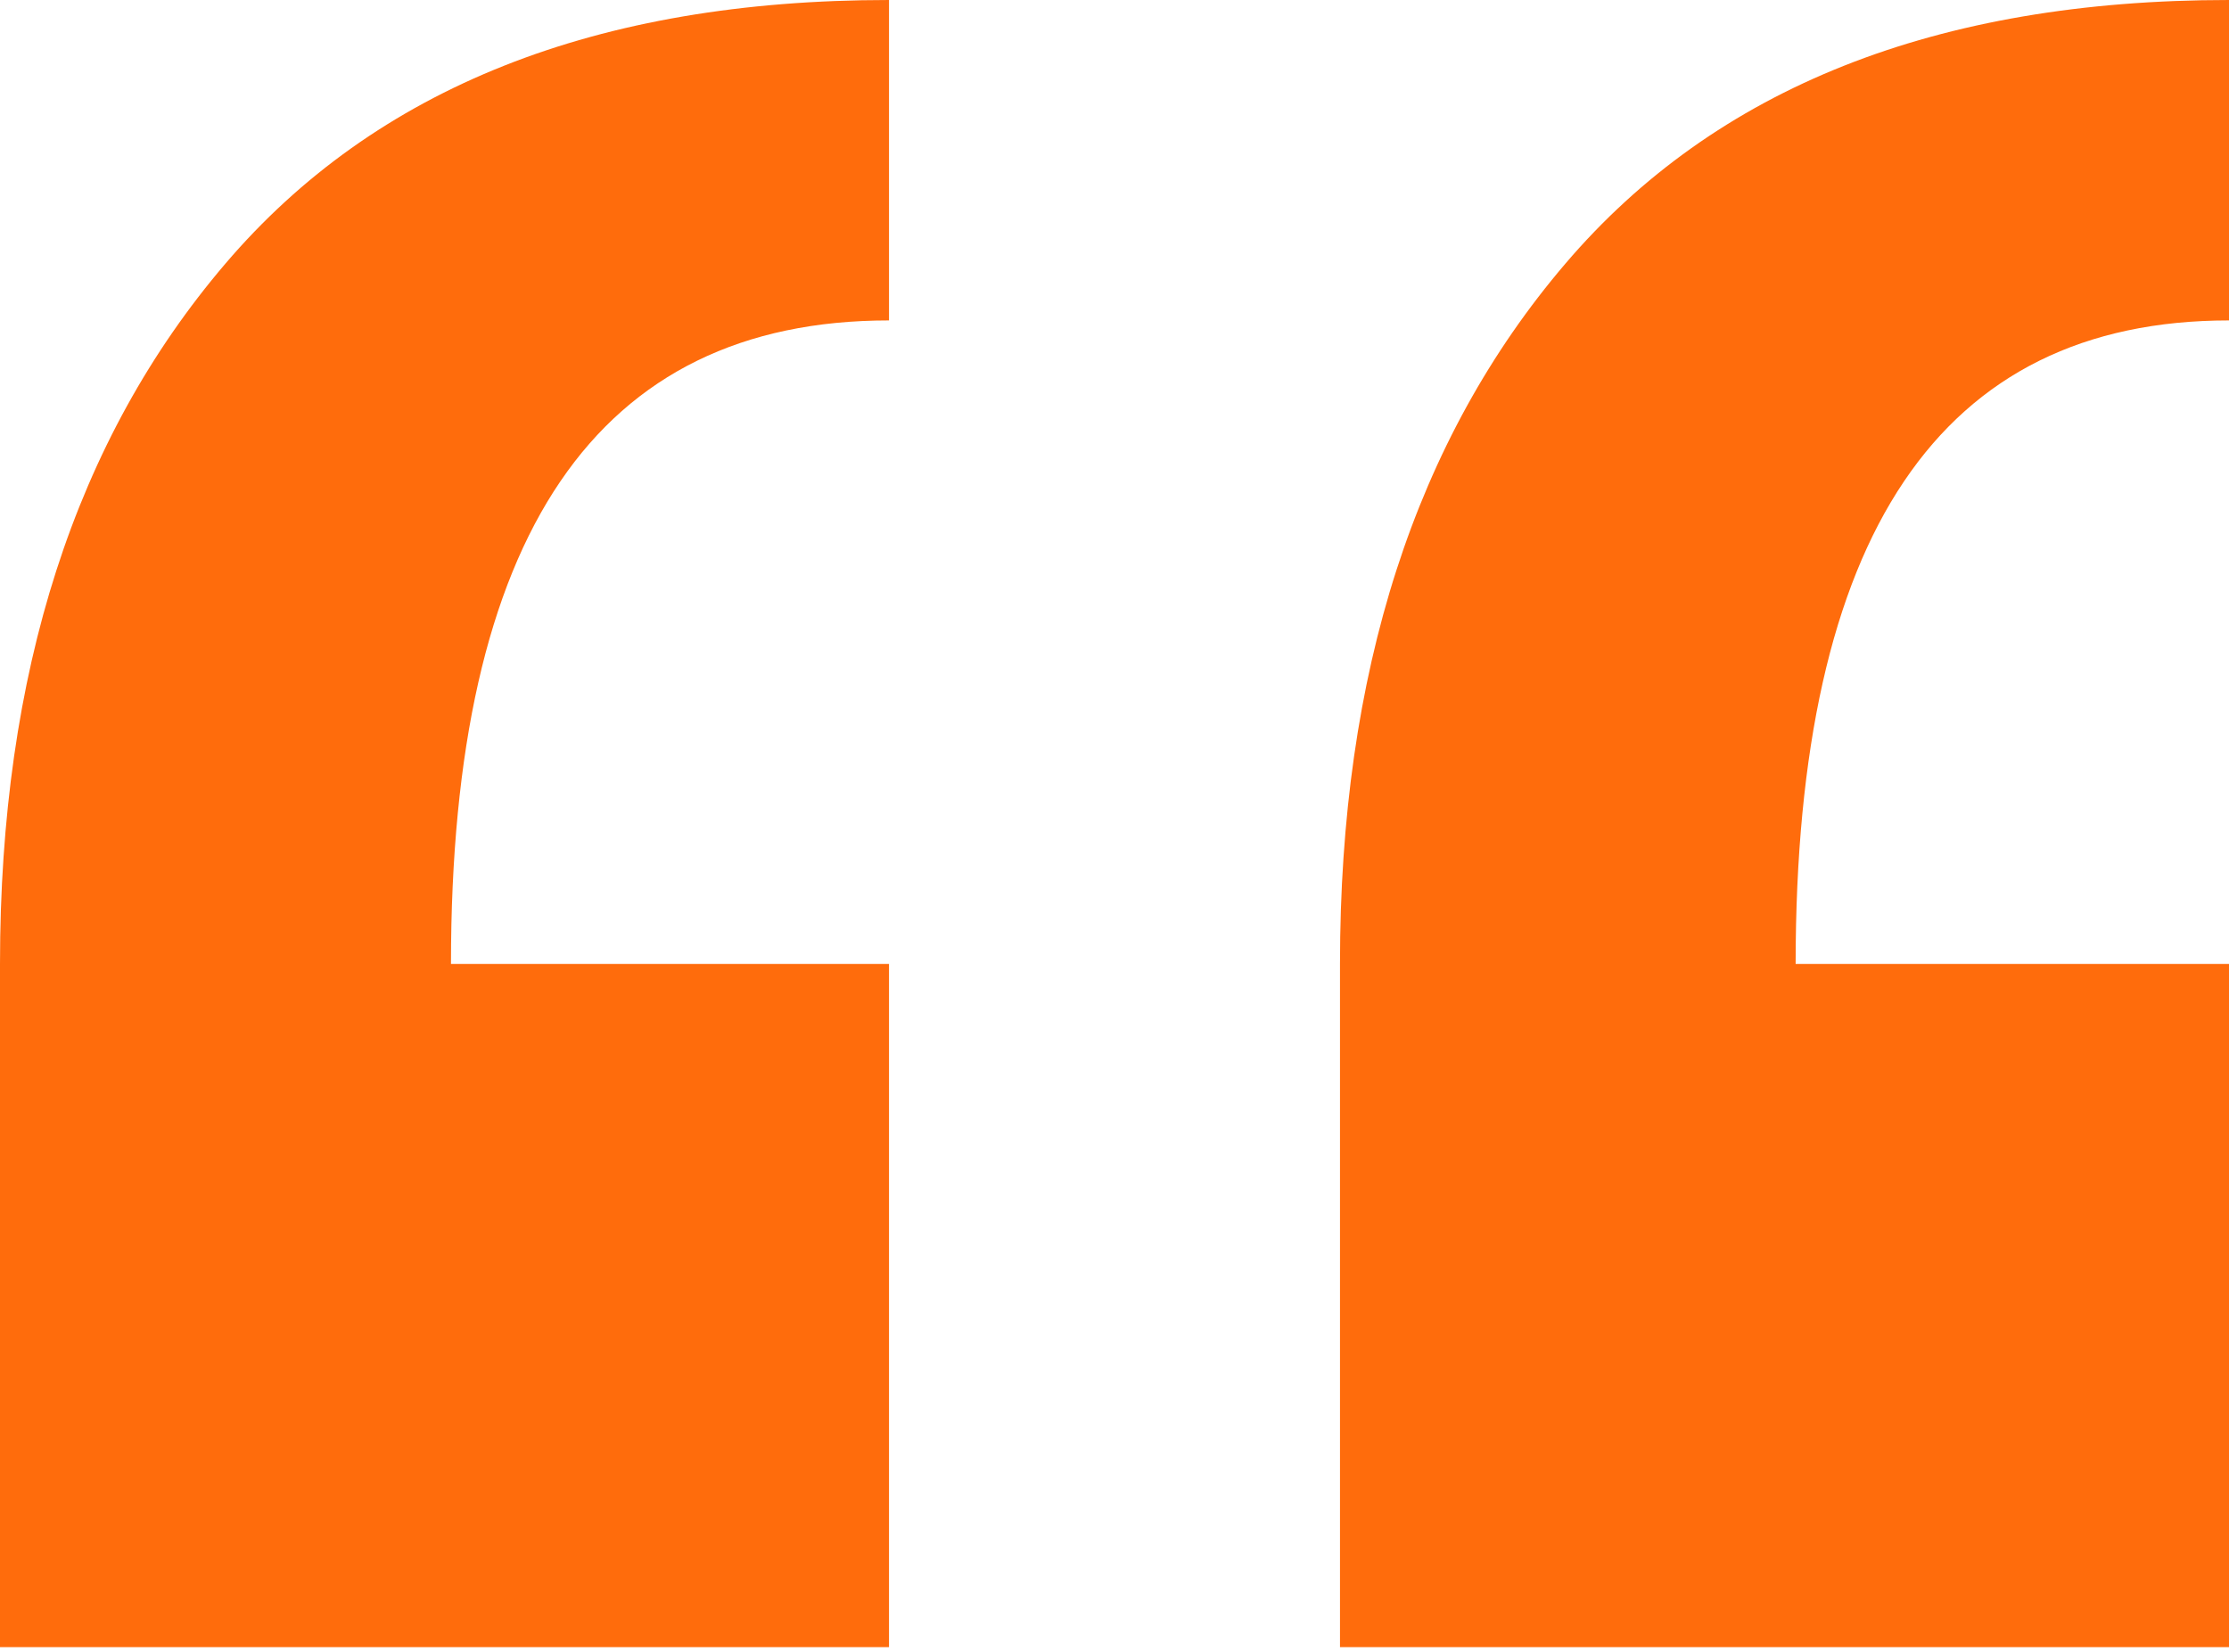 <?xml version="1.0" encoding="UTF-8"?>
<svg xmlns="http://www.w3.org/2000/svg" width="112" height="83" viewBox="0 0 112 83" fill="none">
  <path d="M44.67 82.77H0V48.438C0 33.788 3.777 22.087 11.33 13.243C18.883 4.399 29.977 0 44.67 0V16.101C29.977 16.101 22.66 26.895 22.66 48.438H44.67V82.77ZM112 82.77H67.33V48.438C67.33 33.788 71.106 22.087 78.66 13.243C86.213 4.399 97.307 0 112 0V16.101C97.484 16.101 90.225 26.895 90.225 48.438H112V82.77Z" fill="#FF6C0C"></path>
</svg>
